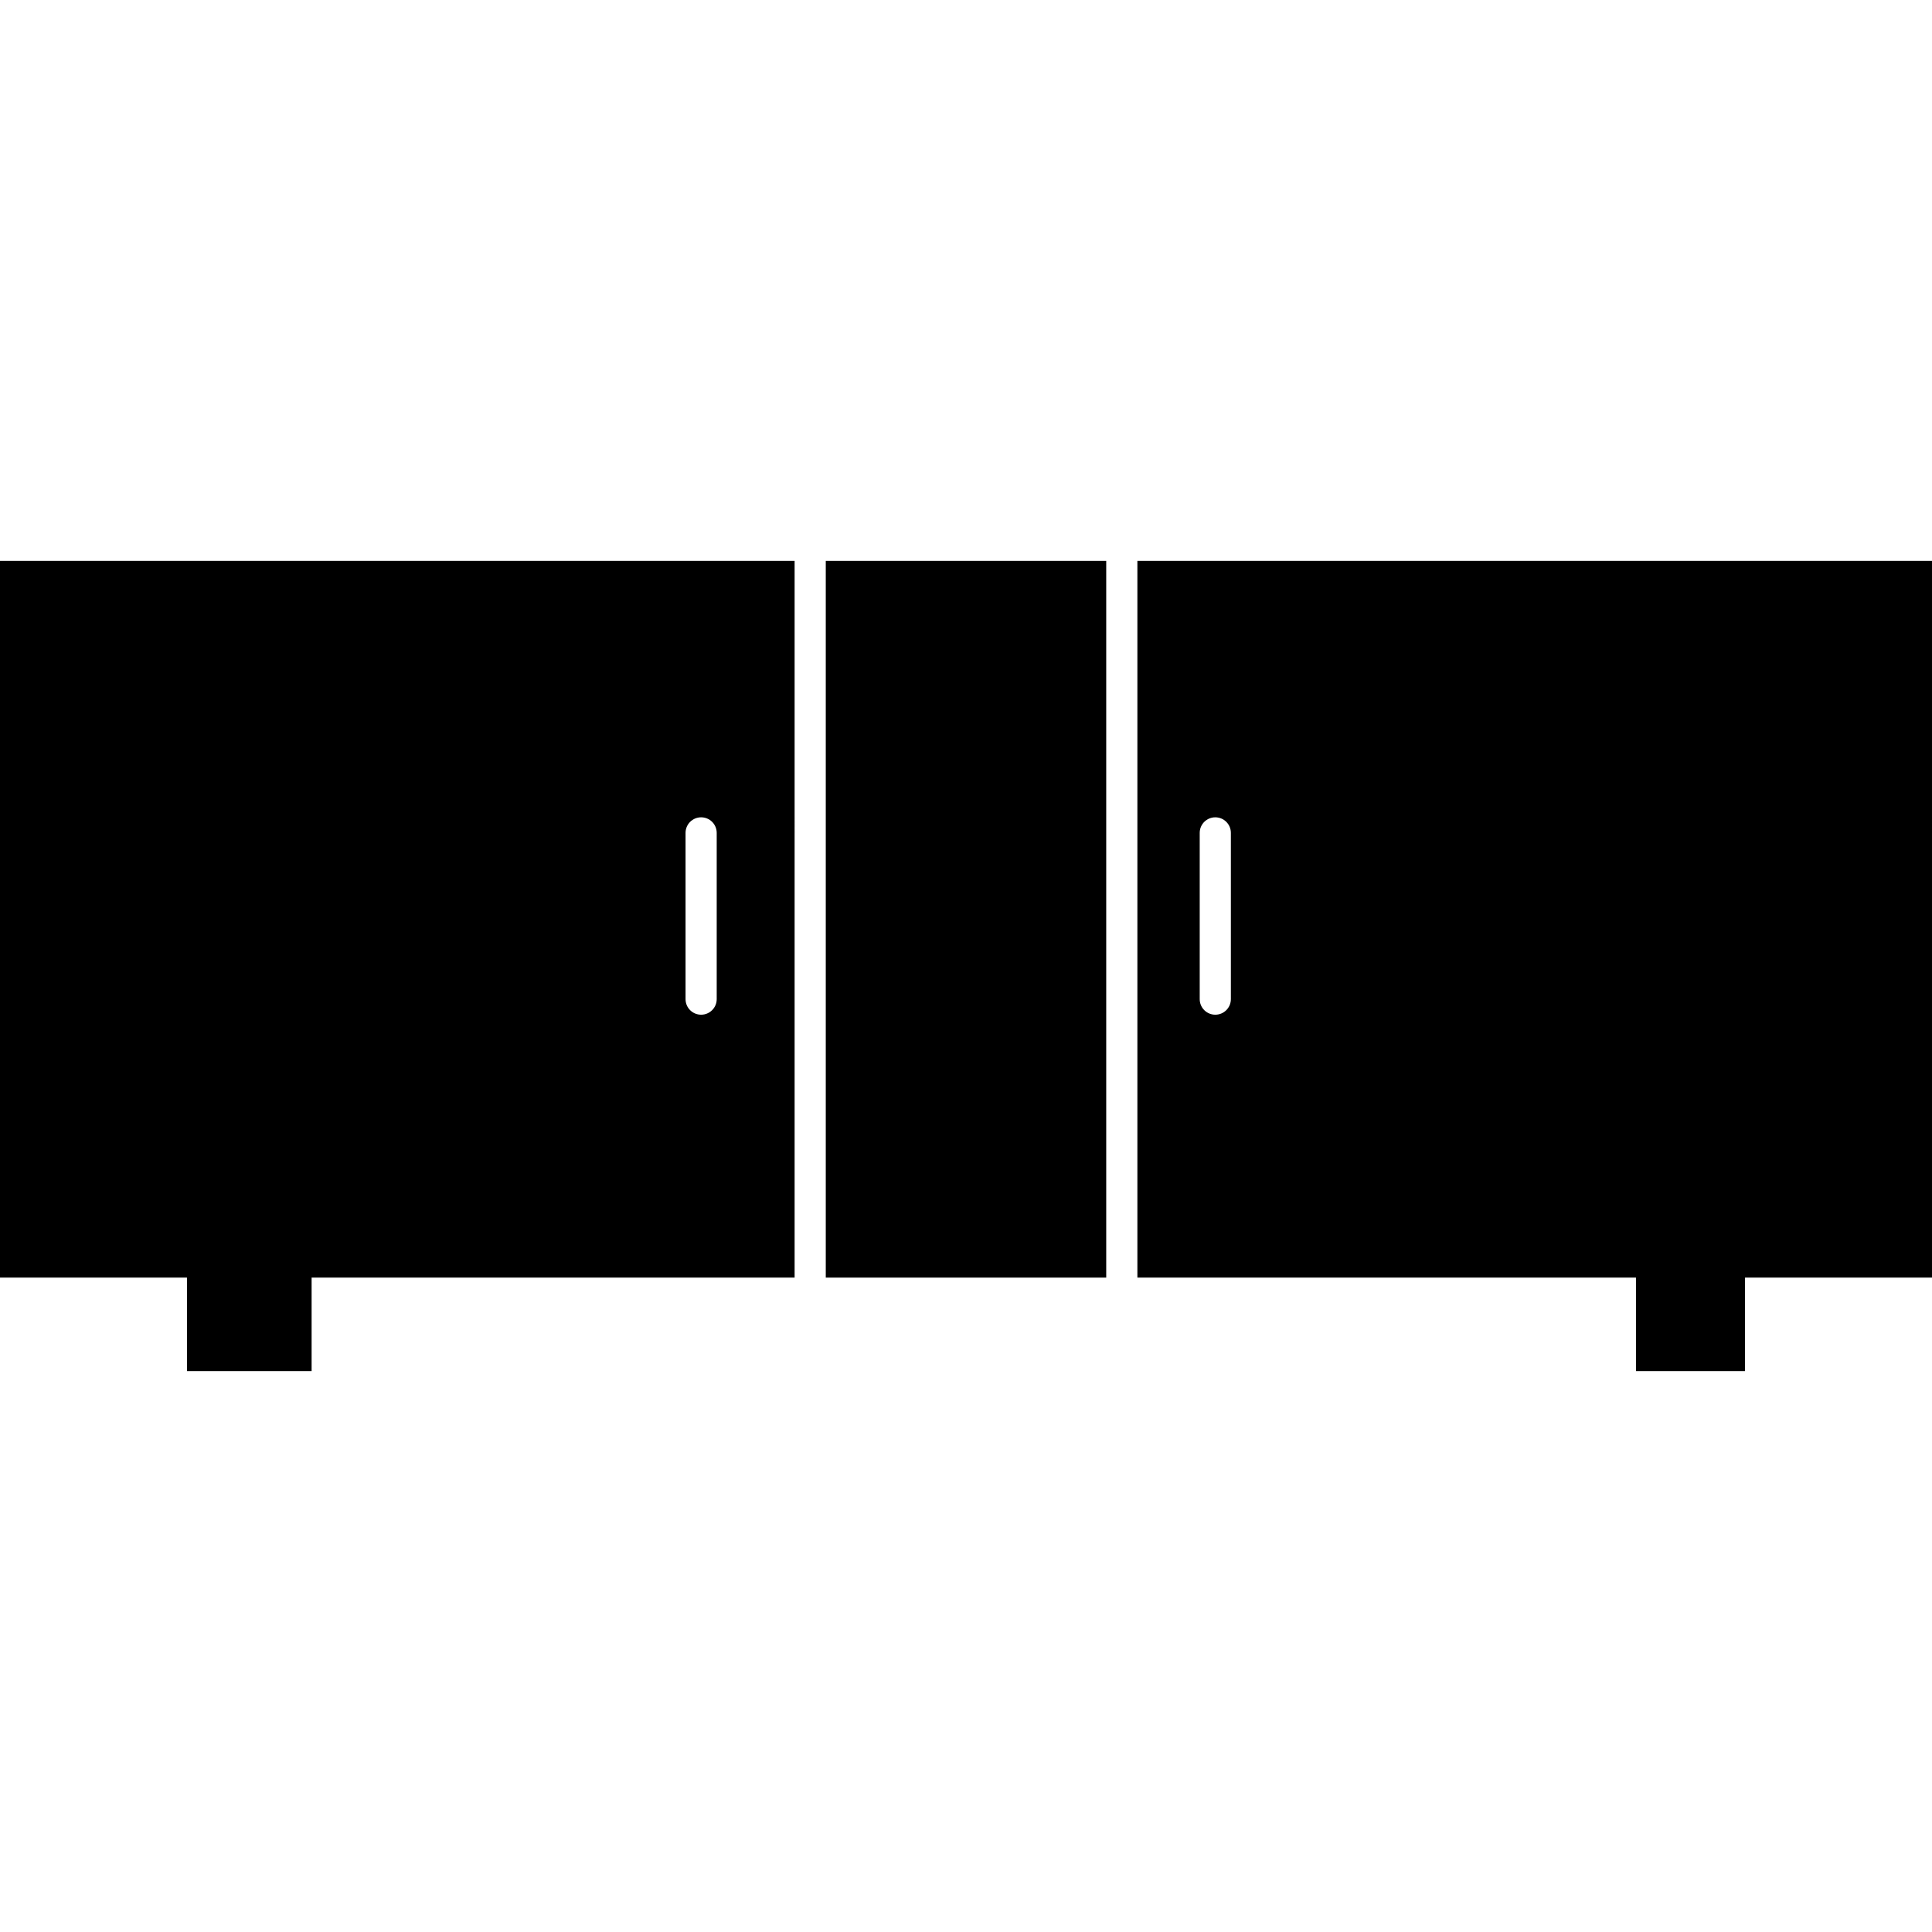 <?xml version="1.0" encoding="iso-8859-1"?>
<!-- Uploaded to: SVG Repo, www.svgrepo.com, Generator: SVG Repo Mixer Tools -->
<svg fill="#000000" version="1.1" id="Layer_1" xmlns="http://www.w3.org/2000/svg" xmlns:xlink="http://www.w3.org/1999/xlink" 
	 viewBox="0 0 496 496" xml:space="preserve">
<g>
	<g>
		<rect x="212" y="144" width="72" height="184"/>
	</g>
</g>
<g>
	<g>
		<path d="M0,144v184h48v24h32v-24h124V144H0z M184,256.504c0,2.212-1.788,4-4,4c-2.212,0-4-1.788-4-4v-42.676c0-2.212,1.788-4,4-4
			c2.212,0,4,1.788,4,4V256.504z"/>
	</g>
</g>
<g>
	<g>
		<path d="M292,144v184h128v24h28v-24h48V144H292z M316,256.504c0,2.212-1.788,4-4,4c-2.212,0-4-1.788-4-4v-42.676
			c0-2.212,1.788-4,4-4c2.212,0,4,1.788,4,4V256.504z"/>
	</g>
</g>
</svg>